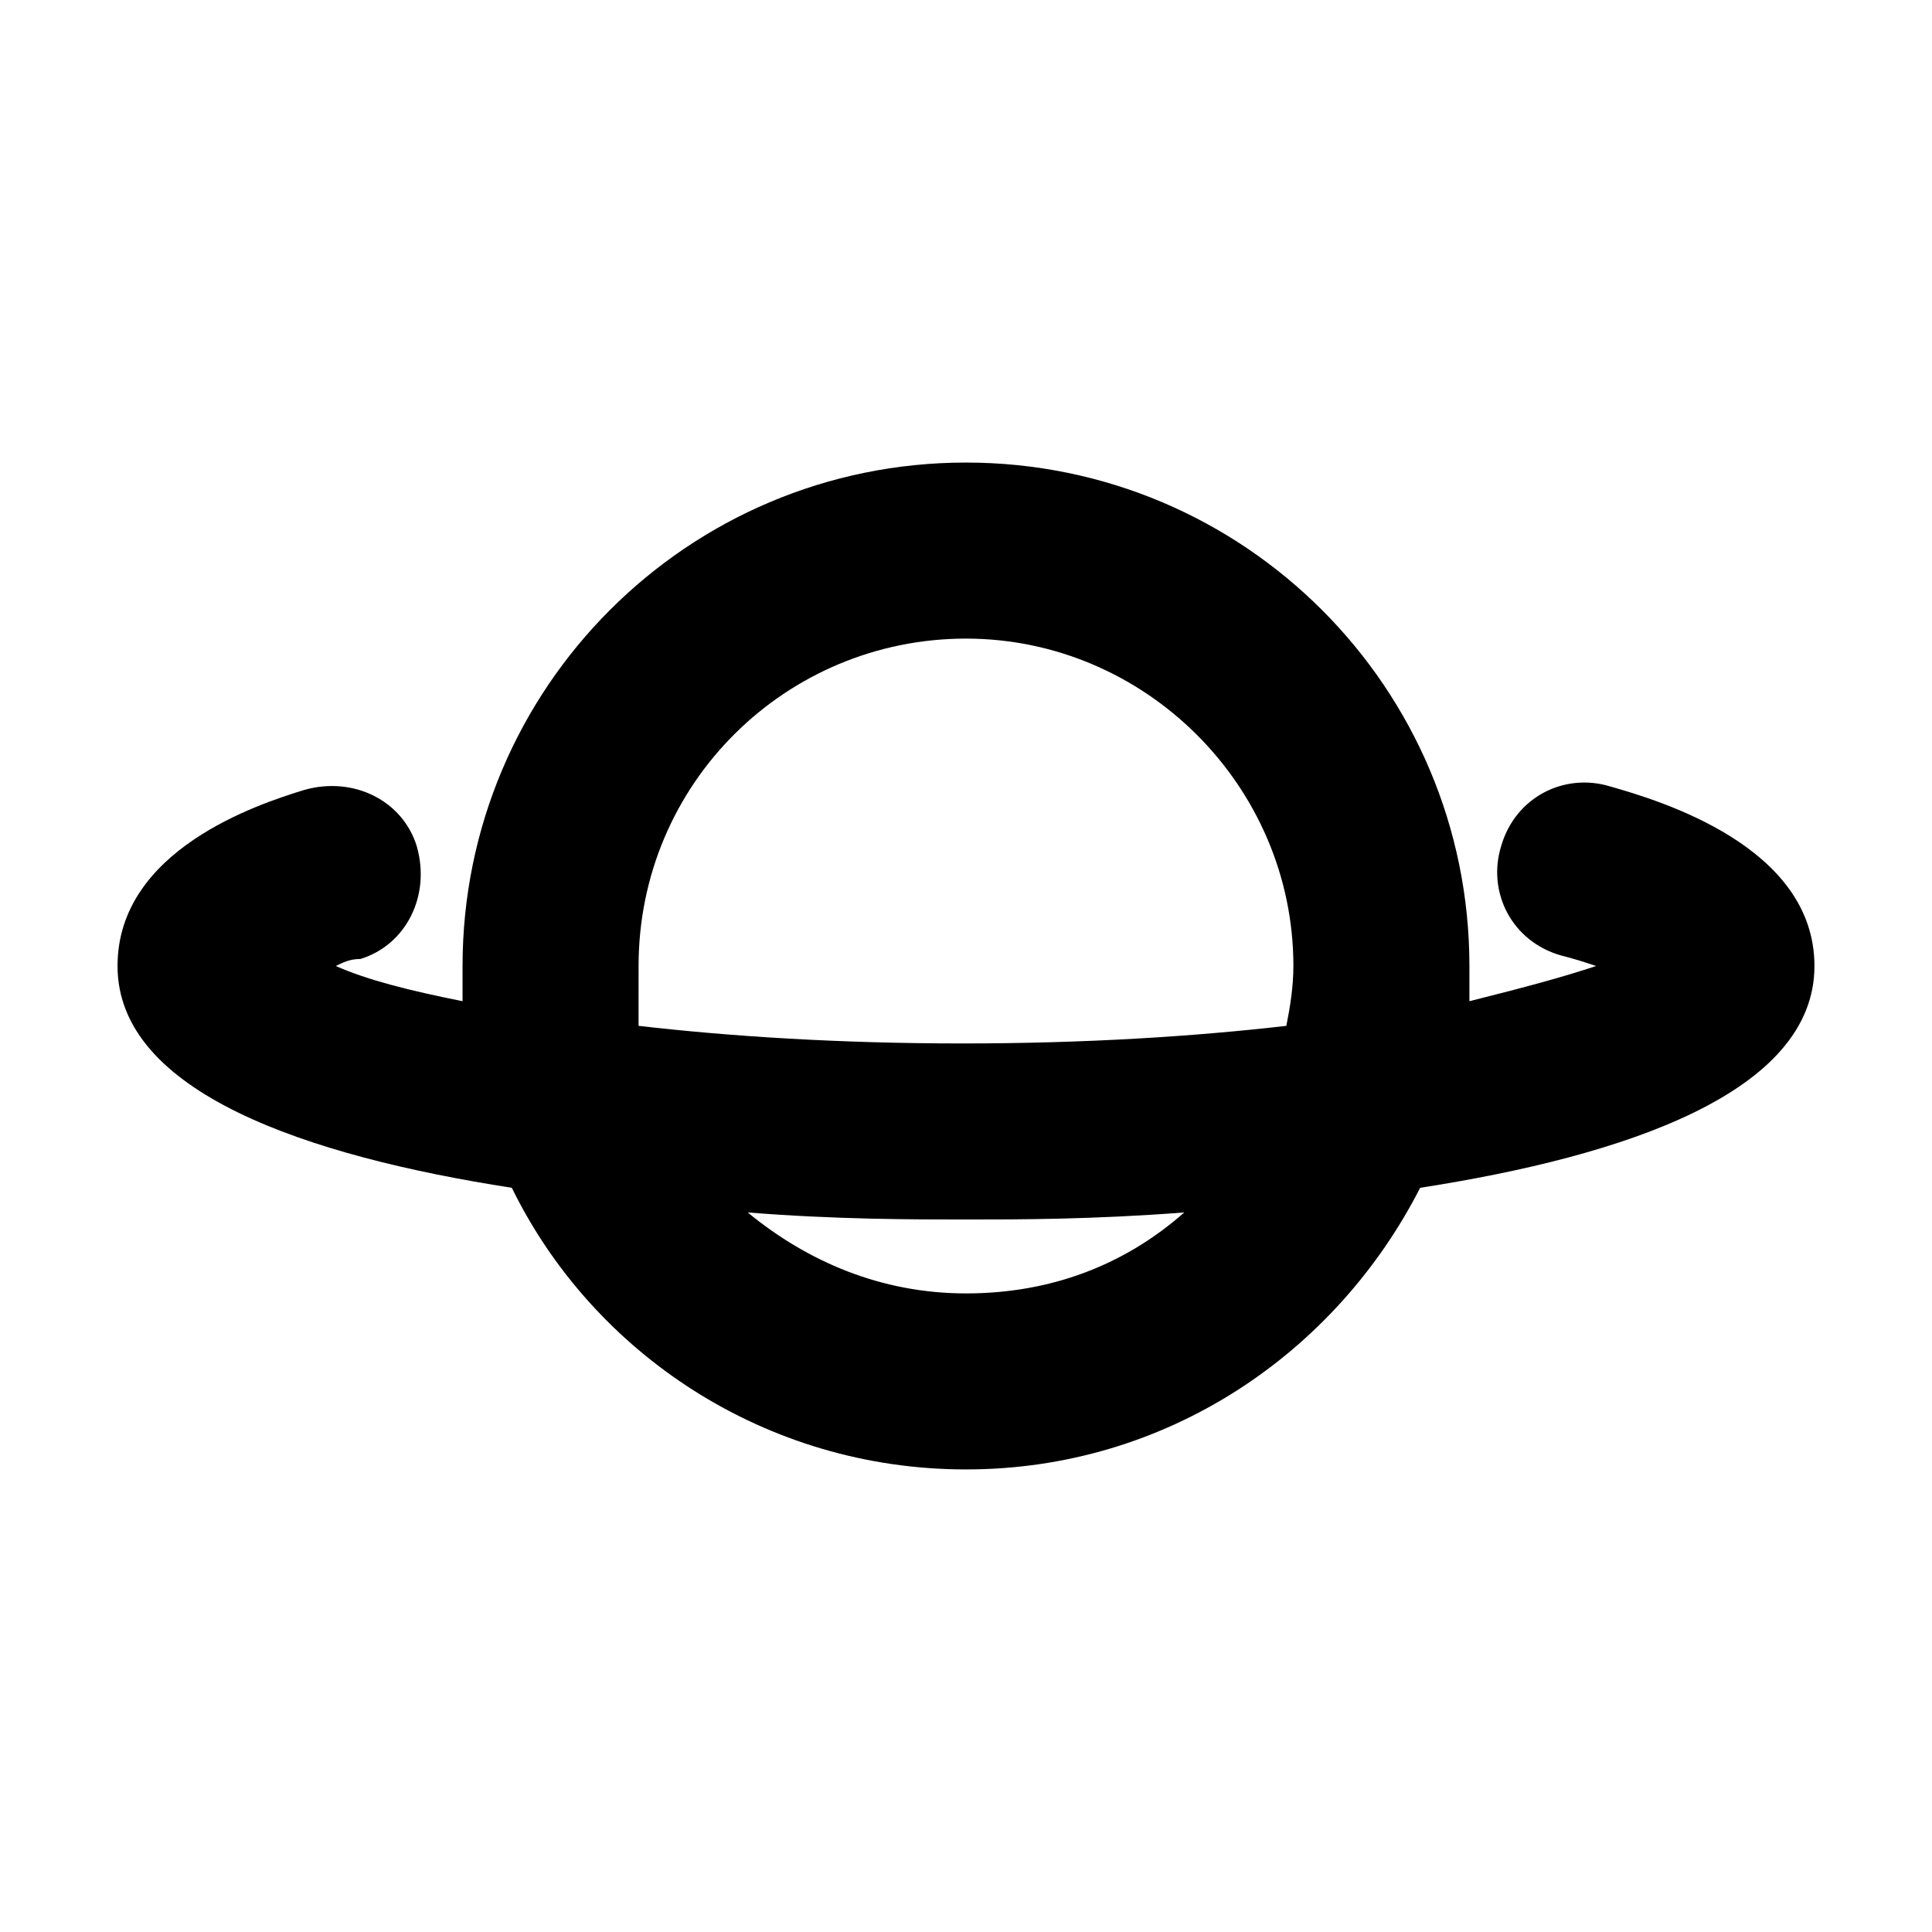 <?xml version="1.0" encoding="UTF-8"?>
<!-- Uploaded to: SVG Repo, www.svgrepo.com, Generator: SVG Repo Mixer Tools -->
<svg fill="#000000" width="800px" height="800px" version="1.1" viewBox="144 144 512 512" xmlns="http://www.w3.org/2000/svg">
 <path d="m570.73 352.42c-12.129-3.731-25.191 2.801-28.922 15.859-3.731 12.129 2.801 25.191 15.859 28.922 3.731 0.934 6.531 1.867 9.328 2.801-8.398 2.801-18.66 5.598-33.586 9.328v-9.328c0-73.707-59.711-133.42-133.42-133.42-73.703 0-133.41 59.711-133.41 133.42v9.328c-13.996-2.801-25.191-5.598-33.586-9.328 1.867-0.934 3.731-1.867 6.531-1.867 12.129-3.731 18.66-16.793 14.926-29.855-3.731-12.129-16.793-18.66-29.855-14.926-12.129 3.731-49.449 15.859-49.449 46.648 0 33.586 50.383 50.383 104.49 58.777 21.457 43.852 67.176 74.637 120.36 74.637 53.18 0 97.965-30.789 120.36-74.637 54.113-8.398 104.49-25.191 104.49-58.777 0.004-31.723-41.047-43.852-54.109-47.582zm-257.5 47.582c0-48.516 39.184-86.766 86.766-86.766 47.582 0 86.766 39.184 86.766 86.766 0 5.598-0.934 11.195-1.867 15.859-24.258 2.801-53.18 4.664-85.836 4.664s-61.578-1.867-85.836-4.664c0.008-4.664 0.008-10.262 0.008-15.859zm86.77 86.766c-22.391 0-41.984-8.398-57.844-21.457 23.324 1.867 43.852 1.867 57.844 1.867 13.996 0 33.586 0 57.844-1.867-15.859 13.992-35.453 21.457-57.844 21.457z"/>
</svg>